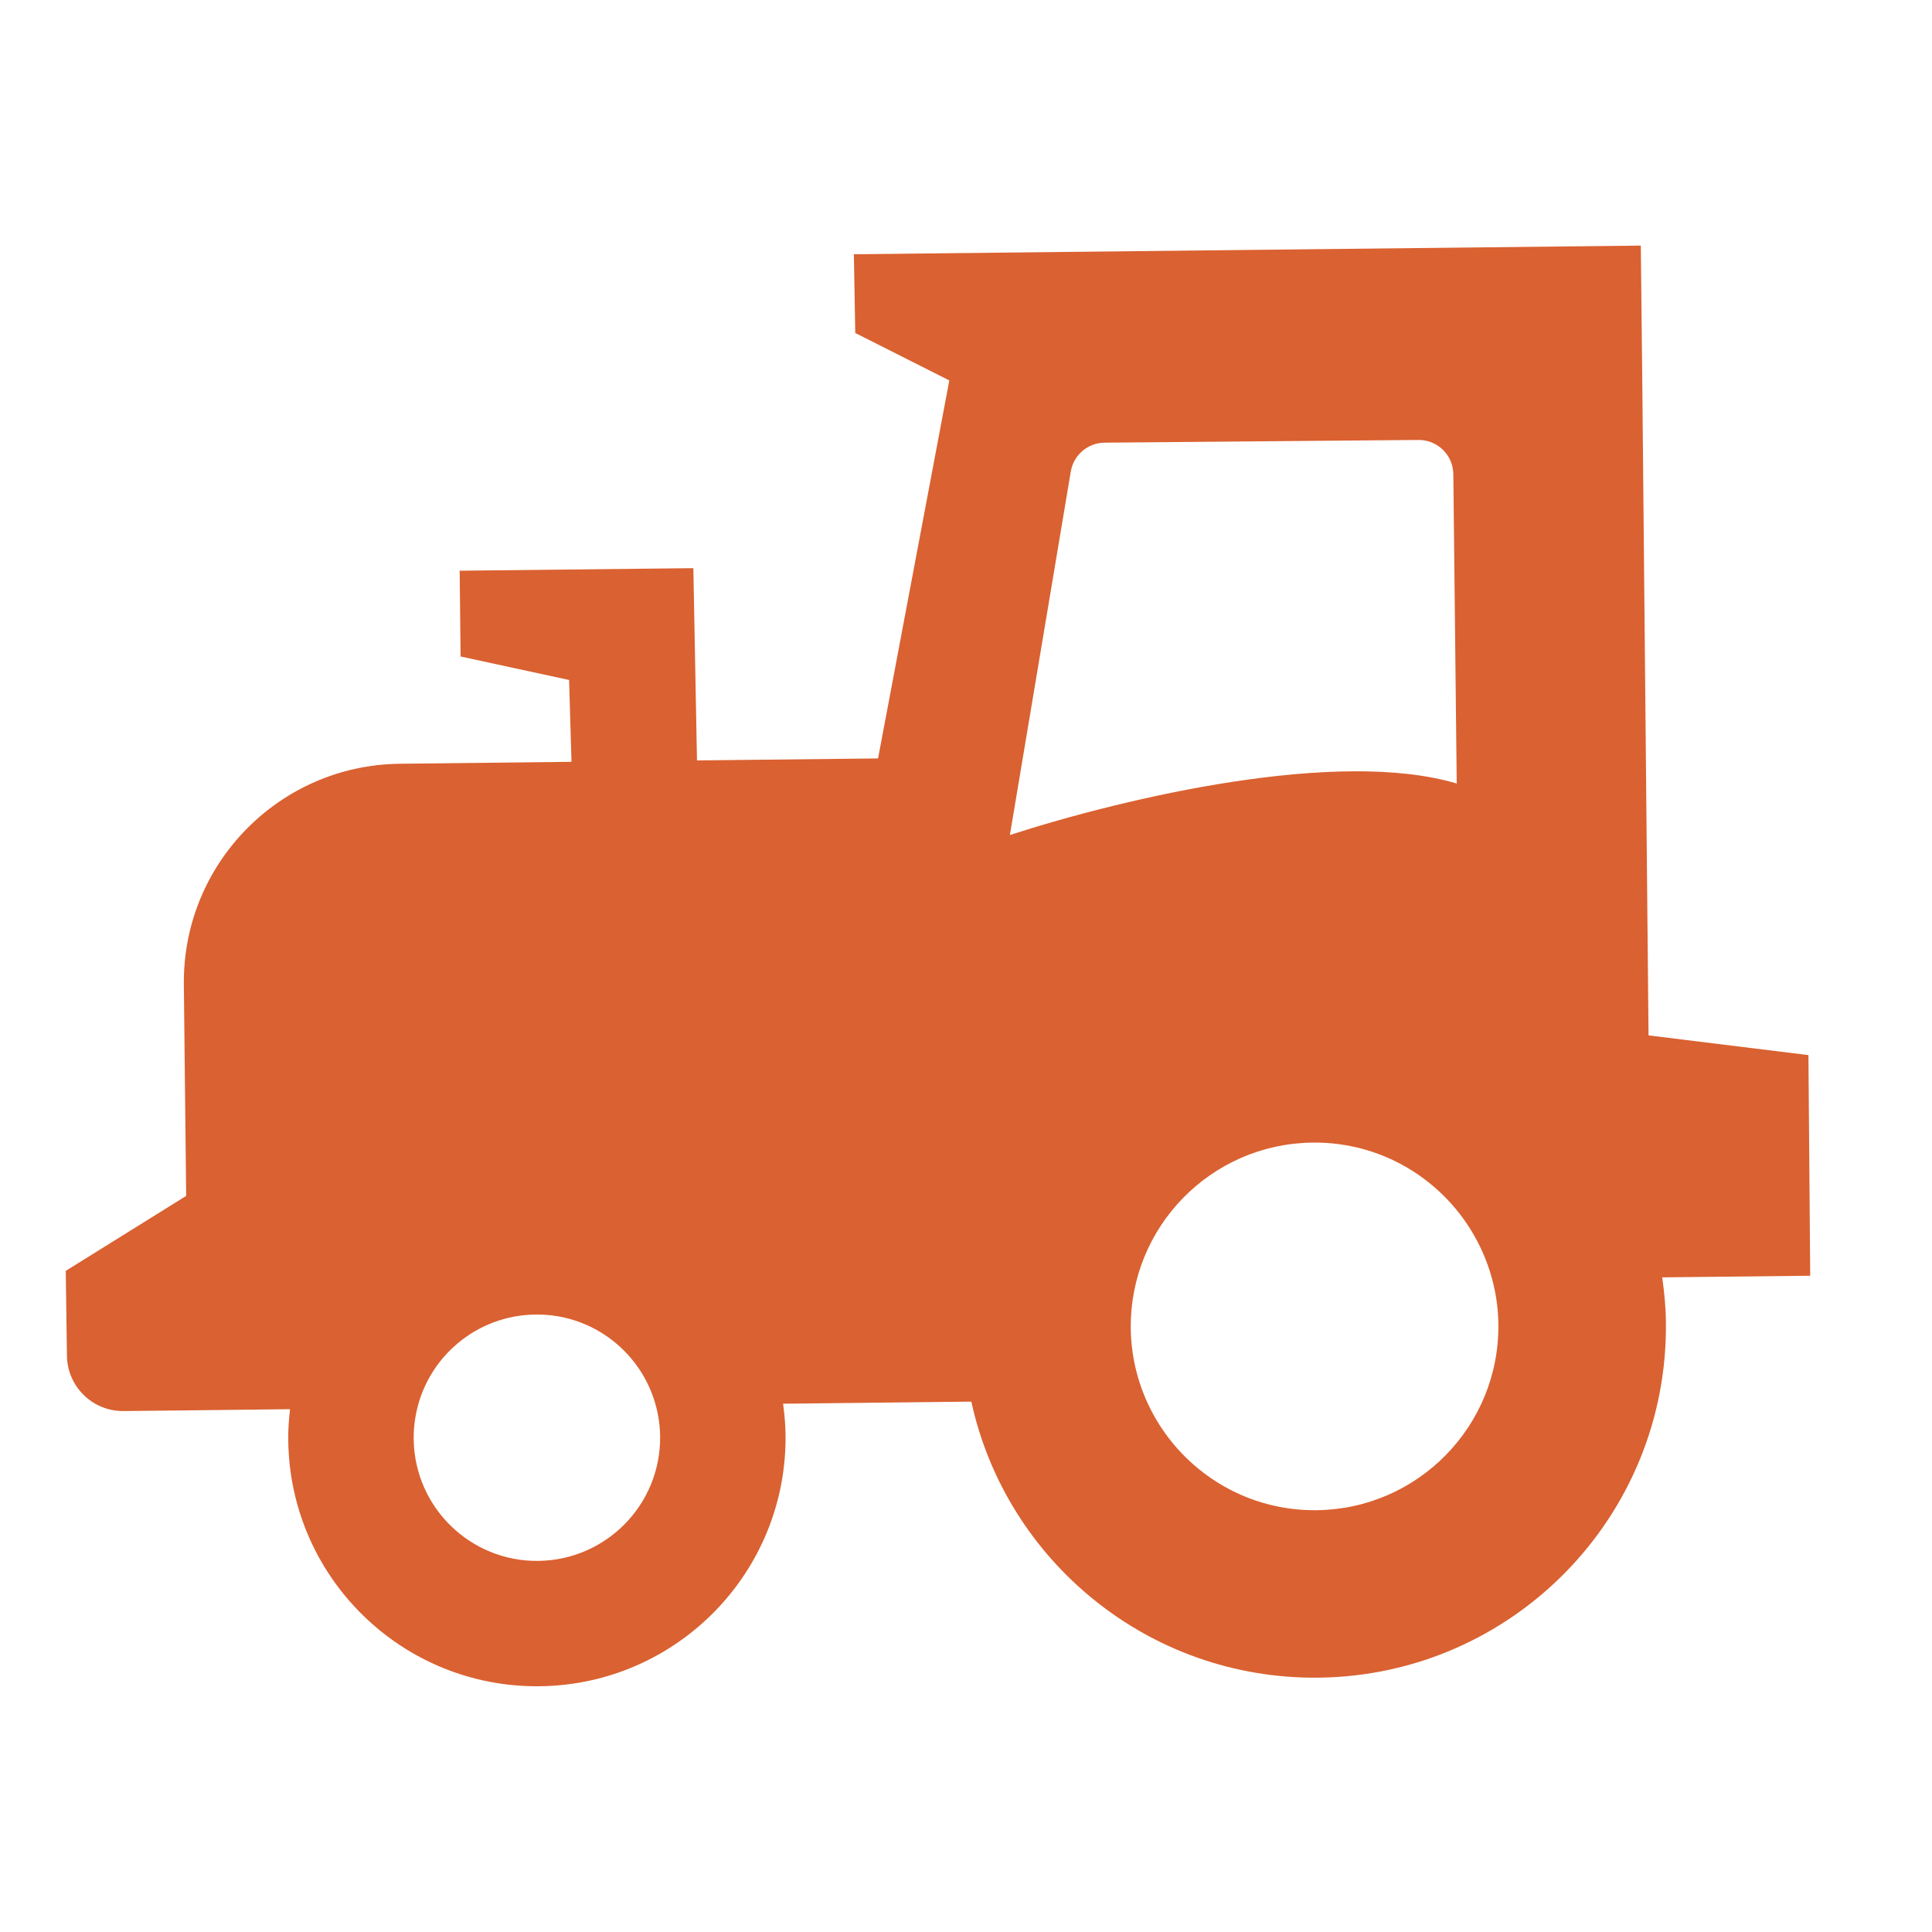 <svg viewBox="0 0 250 250" xmlns="http://www.w3.org/2000/svg" data-sanitized-data-name="Layer 1" data-name="Layer 1" id="Layer_1">
  <defs>
    <style>
      .cls-1 {
        fill: #da6131;
        stroke-width: 0px;
      }
    </style>
  </defs>
  <path d="m15.99,182.59l8.39-.09,13.15-.15c-.15,1.32-.25,2.67-.23,4.03.2,17.77,14.76,32.02,32.53,31.82,17.77-.2,32.02-14.76,31.82-32.53-.02-1.37-.14-2.71-.32-4.03l24.36-.27c4.5,20.62,22.98,35.96,44.92,35.72,25.11-.28,45.24-20.86,44.96-45.96-.02-1.98-.21-3.92-.48-5.84l19.15-.21-.23-28.55-20.69-2.55-.82-85.74-.09-8.15-.09-8.31-101.83,1.12.18,10.19,12.17,6.14-9.22,48.91-23.43.26-.47-24.88-30.24.33.12,11.1,14.04,3.04.31,10.59-22.2.25c-15.62.17-28.14,12.97-27.96,28.59l.3,27.33-15.58,9.7.15,10.96c.04,4.01,3.33,7.23,7.34,7.18Zm172.52-81.2c-15.33-4.58-42.6,1.74-57.83,6.66l7.87-46.98c.34-2.16,2.19-3.77,4.38-3.79l40.6-.35c2.48-.03,4.51,1.96,4.53,4.43l.44,40.02Zm-18.14,94.03c-8.82.1-16.56-4.63-20.75-11.72-2.04-3.47-3.25-7.49-3.3-11.8-.14-13.14,10.39-23.9,23.52-24.05,9.56-.11,17.84,5.45,21.71,13.54,1.45,3.03,2.3,6.4,2.34,9.98.14,13.14-10.39,23.9-23.52,24.05Zm-84.95-9.56c.1,8.8-6.97,16.02-15.77,16.12-8.8.1-16.02-6.96-16.12-15.76-.02-1.7.24-3.34.71-4.89.91-2.96,2.66-5.55,4.98-7.5,2.73-2.29,6.24-3.69,10.08-3.73,7.1-.08,13.17,4.5,15.3,10.9.51,1.53.8,3.17.82,4.87Z" class="cls-1"></path>
</svg>